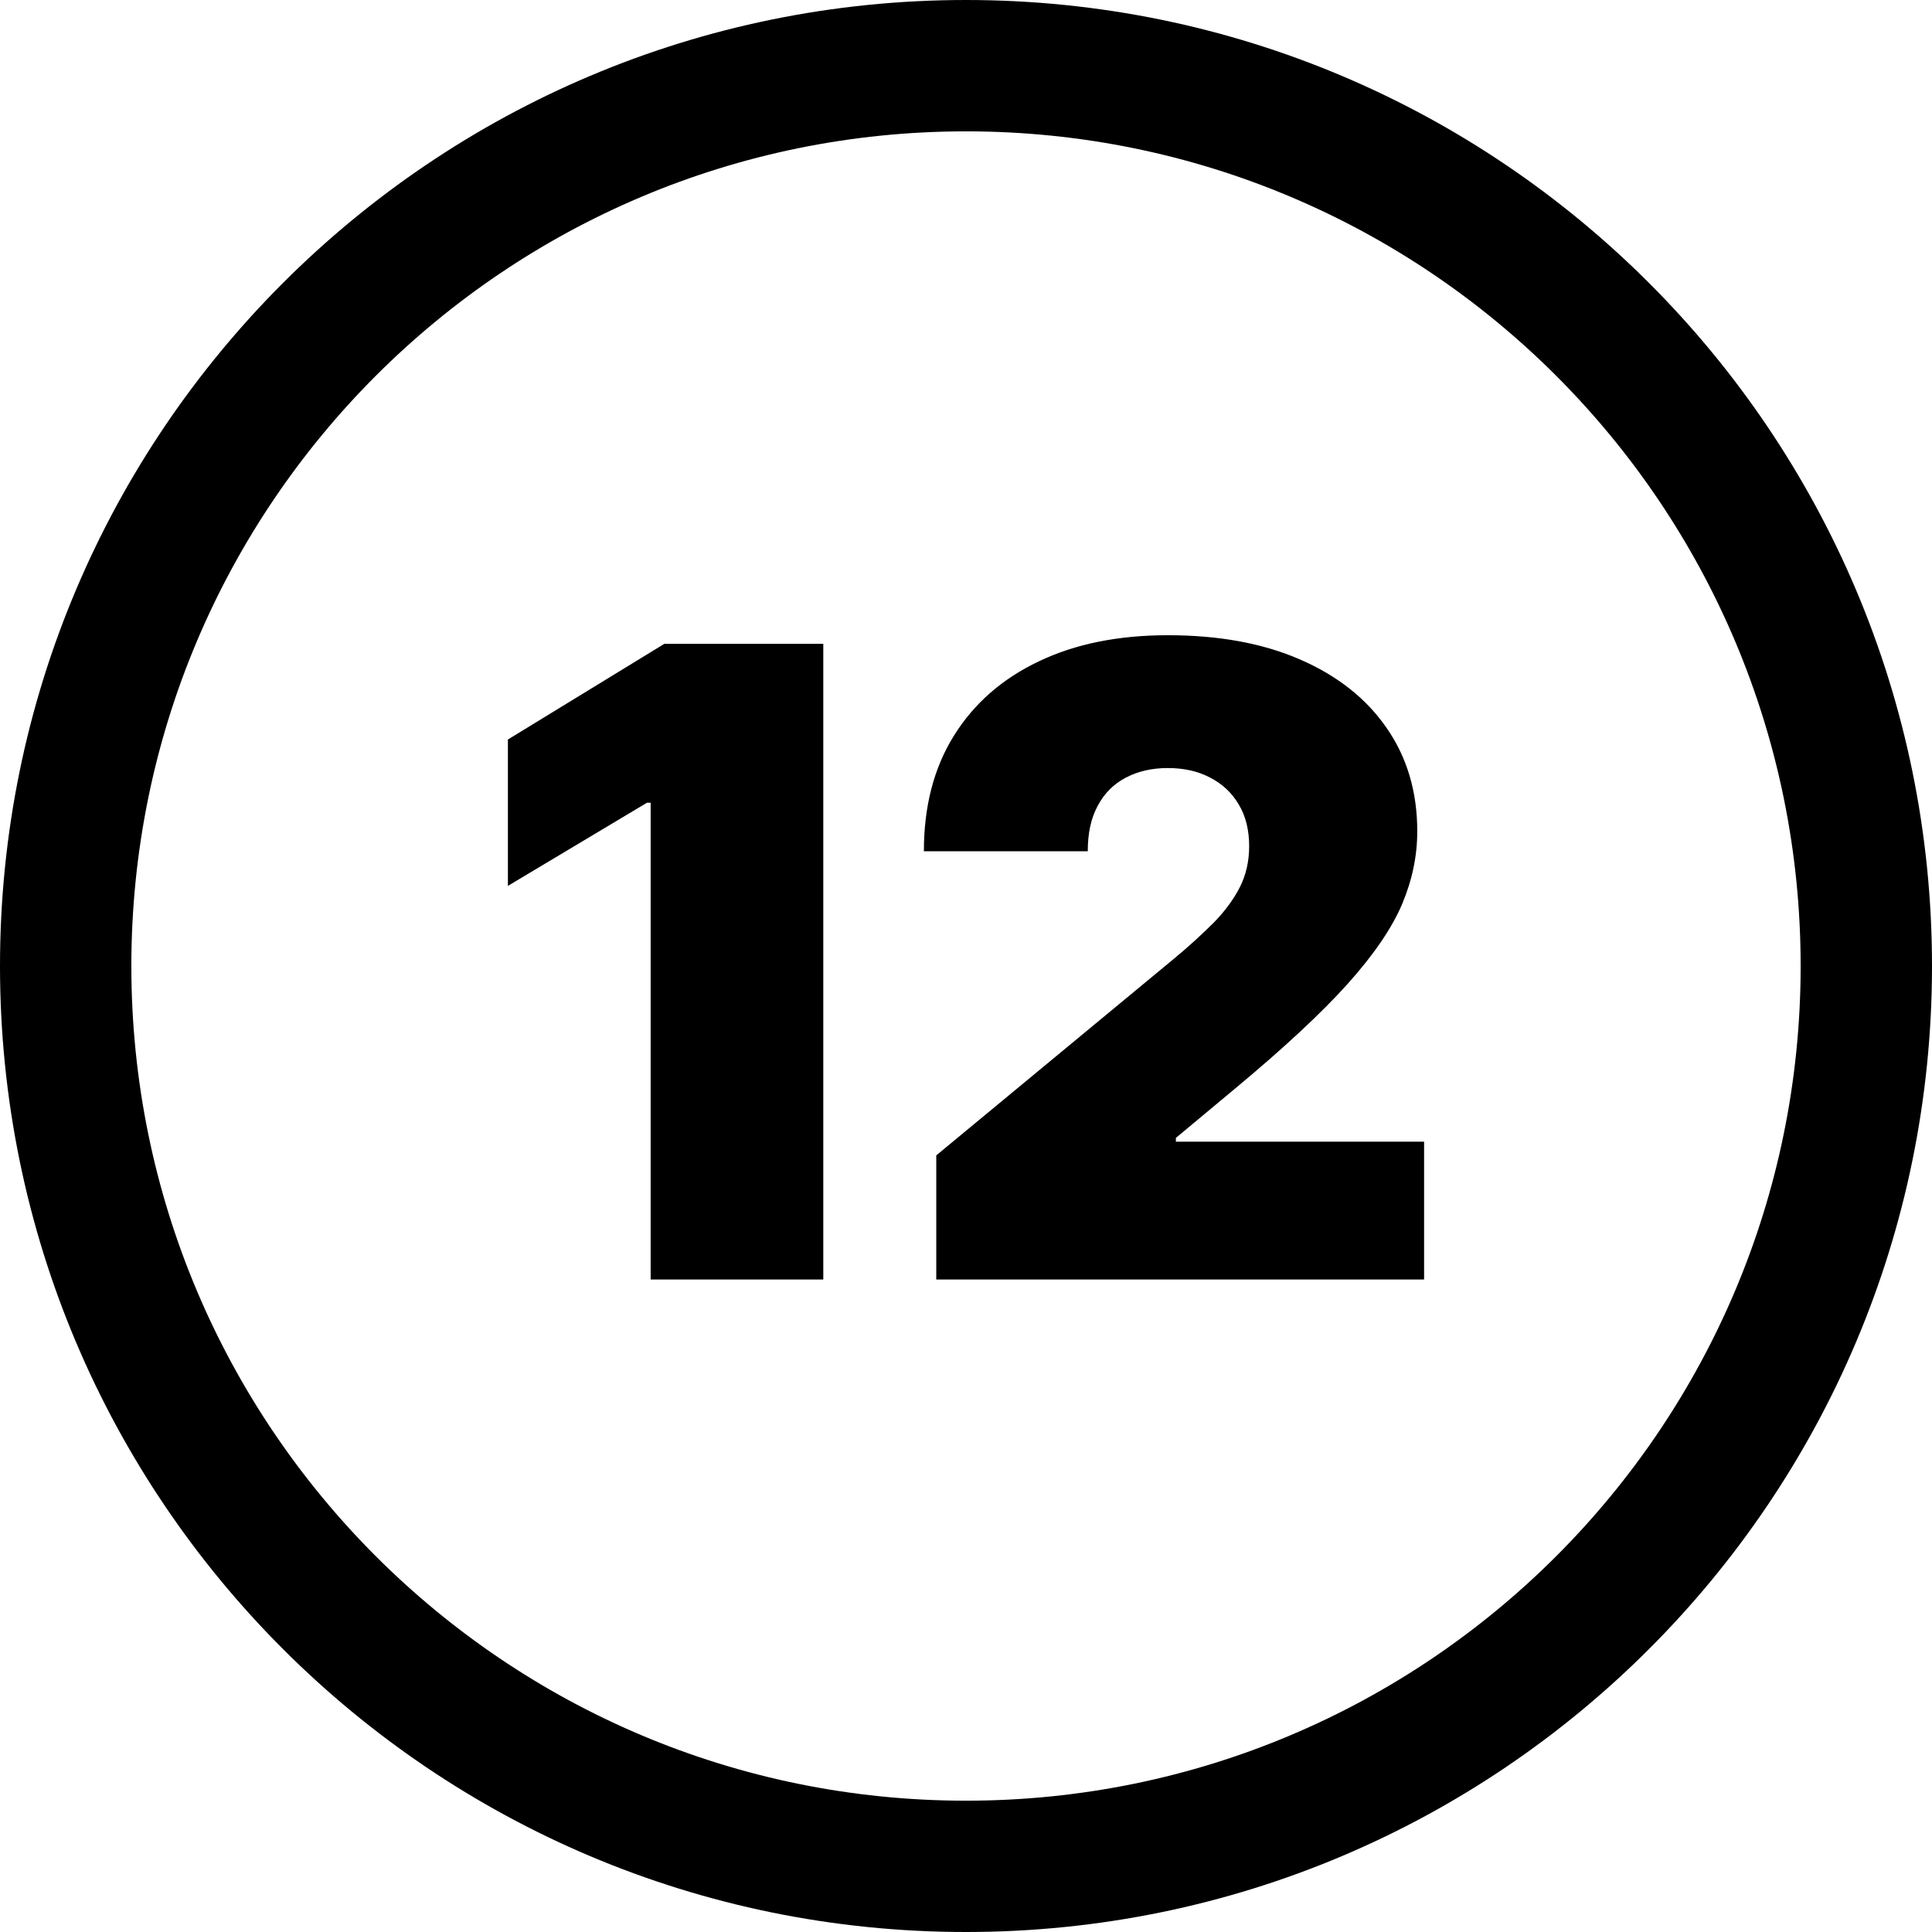 <svg xmlns="http://www.w3.org/2000/svg" shape-rendering="geometricPrecision" text-rendering="geometricPrecision" image-rendering="optimizeQuality" fill-rule="evenodd" clip-rule="evenodd" viewBox="0 0 512 512"><path fill-rule="nonzero" d="M256 0c70.69 0 134.69 28.66 181.01 74.99C483.35 121.31 512 185.33 512 256c0 70.69-28.65 134.69-74.99 181.01C390.69 483.35 326.69 512 256 512c-70.67 0-134.69-28.65-181.01-74.99C28.66 390.69 0 326.69 0 256c0-70.68 28.66-134.69 74.99-181.01C121.31 28.66 185.33 0 256 0zm-37.82 170.62v168.46h-45.75V212.73h-.97l-36.86 22.04v-38.79l41.46-25.36h42.12zm29.94 168.46v-32.89l62.85-52c4.16-3.43 7.71-6.72 10.73-9.73 2.97-3.04 5.28-6.21 6.91-9.42 1.62-3.24 2.43-6.83 2.43-10.77 0-4.36-.93-8.06-2.78-11.11-1.82-3.09-4.37-5.45-7.61-7.11-3.24-1.7-6.94-2.51-11.19-2.51-4.21 0-7.92.86-11.12 2.55-3.24 1.7-5.71 4.17-7.45 7.49-1.78 3.28-2.62 7.26-2.62 12.01h-43.43c0-11.85 2.62-22.05 7.95-30.61 5.33-8.57 12.86-15.14 22.54-19.73 9.69-4.63 21.08-6.91 34.13-6.91 13.51 0 25.2 2.12 35.09 6.44 9.88 4.29 17.56 10.35 22.93 18.15 5.4 7.76 8.11 16.91 8.11 27.37 0 6.48-1.32 12.89-4.02 19.3-2.7 6.37-7.52 13.43-14.48 21.19-6.94 7.72-16.87 16.95-29.68 27.61l-15.79 13.16v1h65.78v36.52H248.12zM412.41 99.59C372.39 59.57 317.09 34.81 256 34.81S139.61 59.57 99.59 99.59C59.57 139.61 34.81 194.92 34.81 256c0 61.09 24.76 116.39 64.78 156.41 40.02 40.02 95.32 64.79 156.41 64.79s116.39-24.77 156.41-64.79c40.02-40.02 64.78-95.32 64.78-156.41s-24.76-116.39-64.78-156.41z"/></svg>